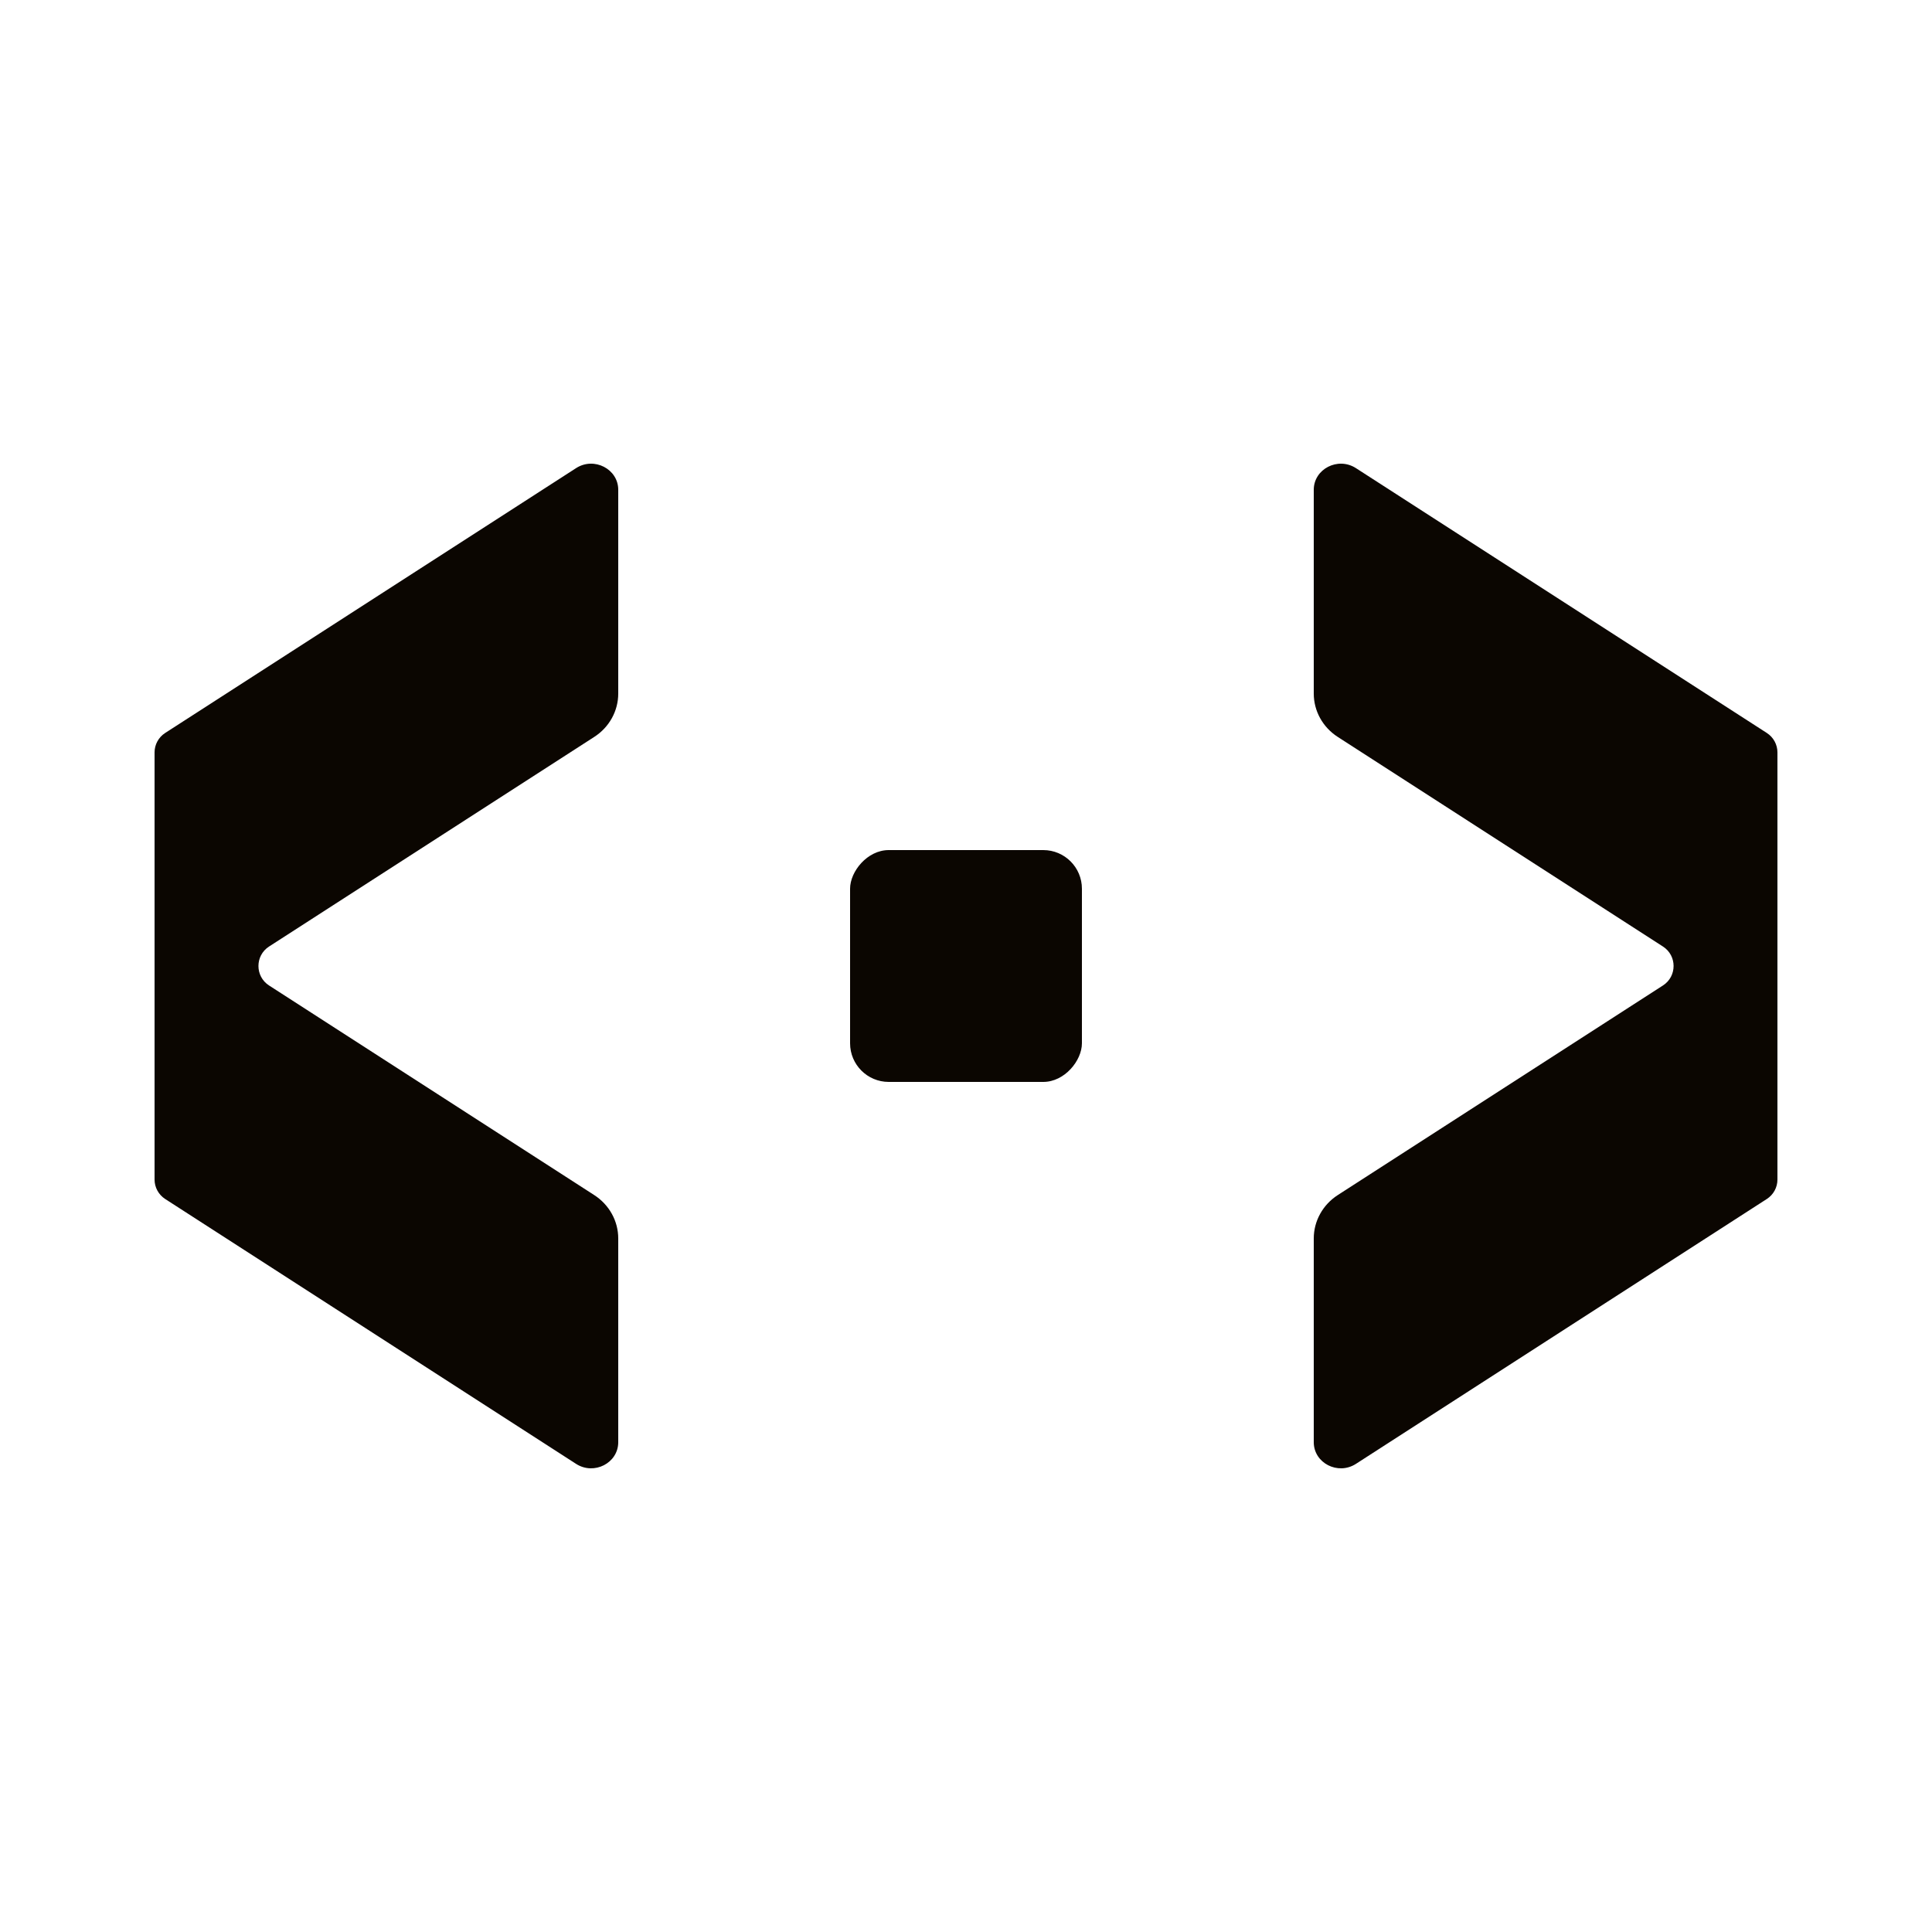 <?xml version="1.0" encoding="UTF-8"?> <svg xmlns="http://www.w3.org/2000/svg" width="50" height="50" viewBox="0 0 50 50" fill="none"><path d="M16 12.676C16 12.137 15.375 11.815 14.909 12.115L4.275 18.969C4.104 19.079 4 19.269 4 19.473V30.526C4 30.73 4.104 30.919 4.275 31.03L14.909 37.885C15.375 38.185 16 37.864 16 37.324V32.051C16 31.6 15.767 31.179 15.378 30.928L6.963 25.504C6.597 25.268 6.597 24.732 6.963 24.496L15.378 19.072C15.767 18.822 16 18.401 16 17.95V12.676Z" fill="#0B0601"></path><path d="M34 12.676C34 12.137 34.625 11.815 35.091 12.115L45.725 18.969C45.896 19.079 46 19.269 46 19.473V30.526C46 30.73 45.897 30.919 45.725 31.03L35.091 37.885C34.625 38.185 34 37.864 34 37.324V32.051C34 31.6 34.233 31.179 34.622 30.928L43.037 25.504C43.404 25.268 43.404 24.732 43.037 24.496L34.622 19.072C34.233 18.822 34 18.401 34 17.95V12.676Z" fill="#0B0601"></path><rect width="6" height="6" rx="1" transform="matrix(-1 0 0 1 28 22)" fill="#0B0601"></rect></svg> 